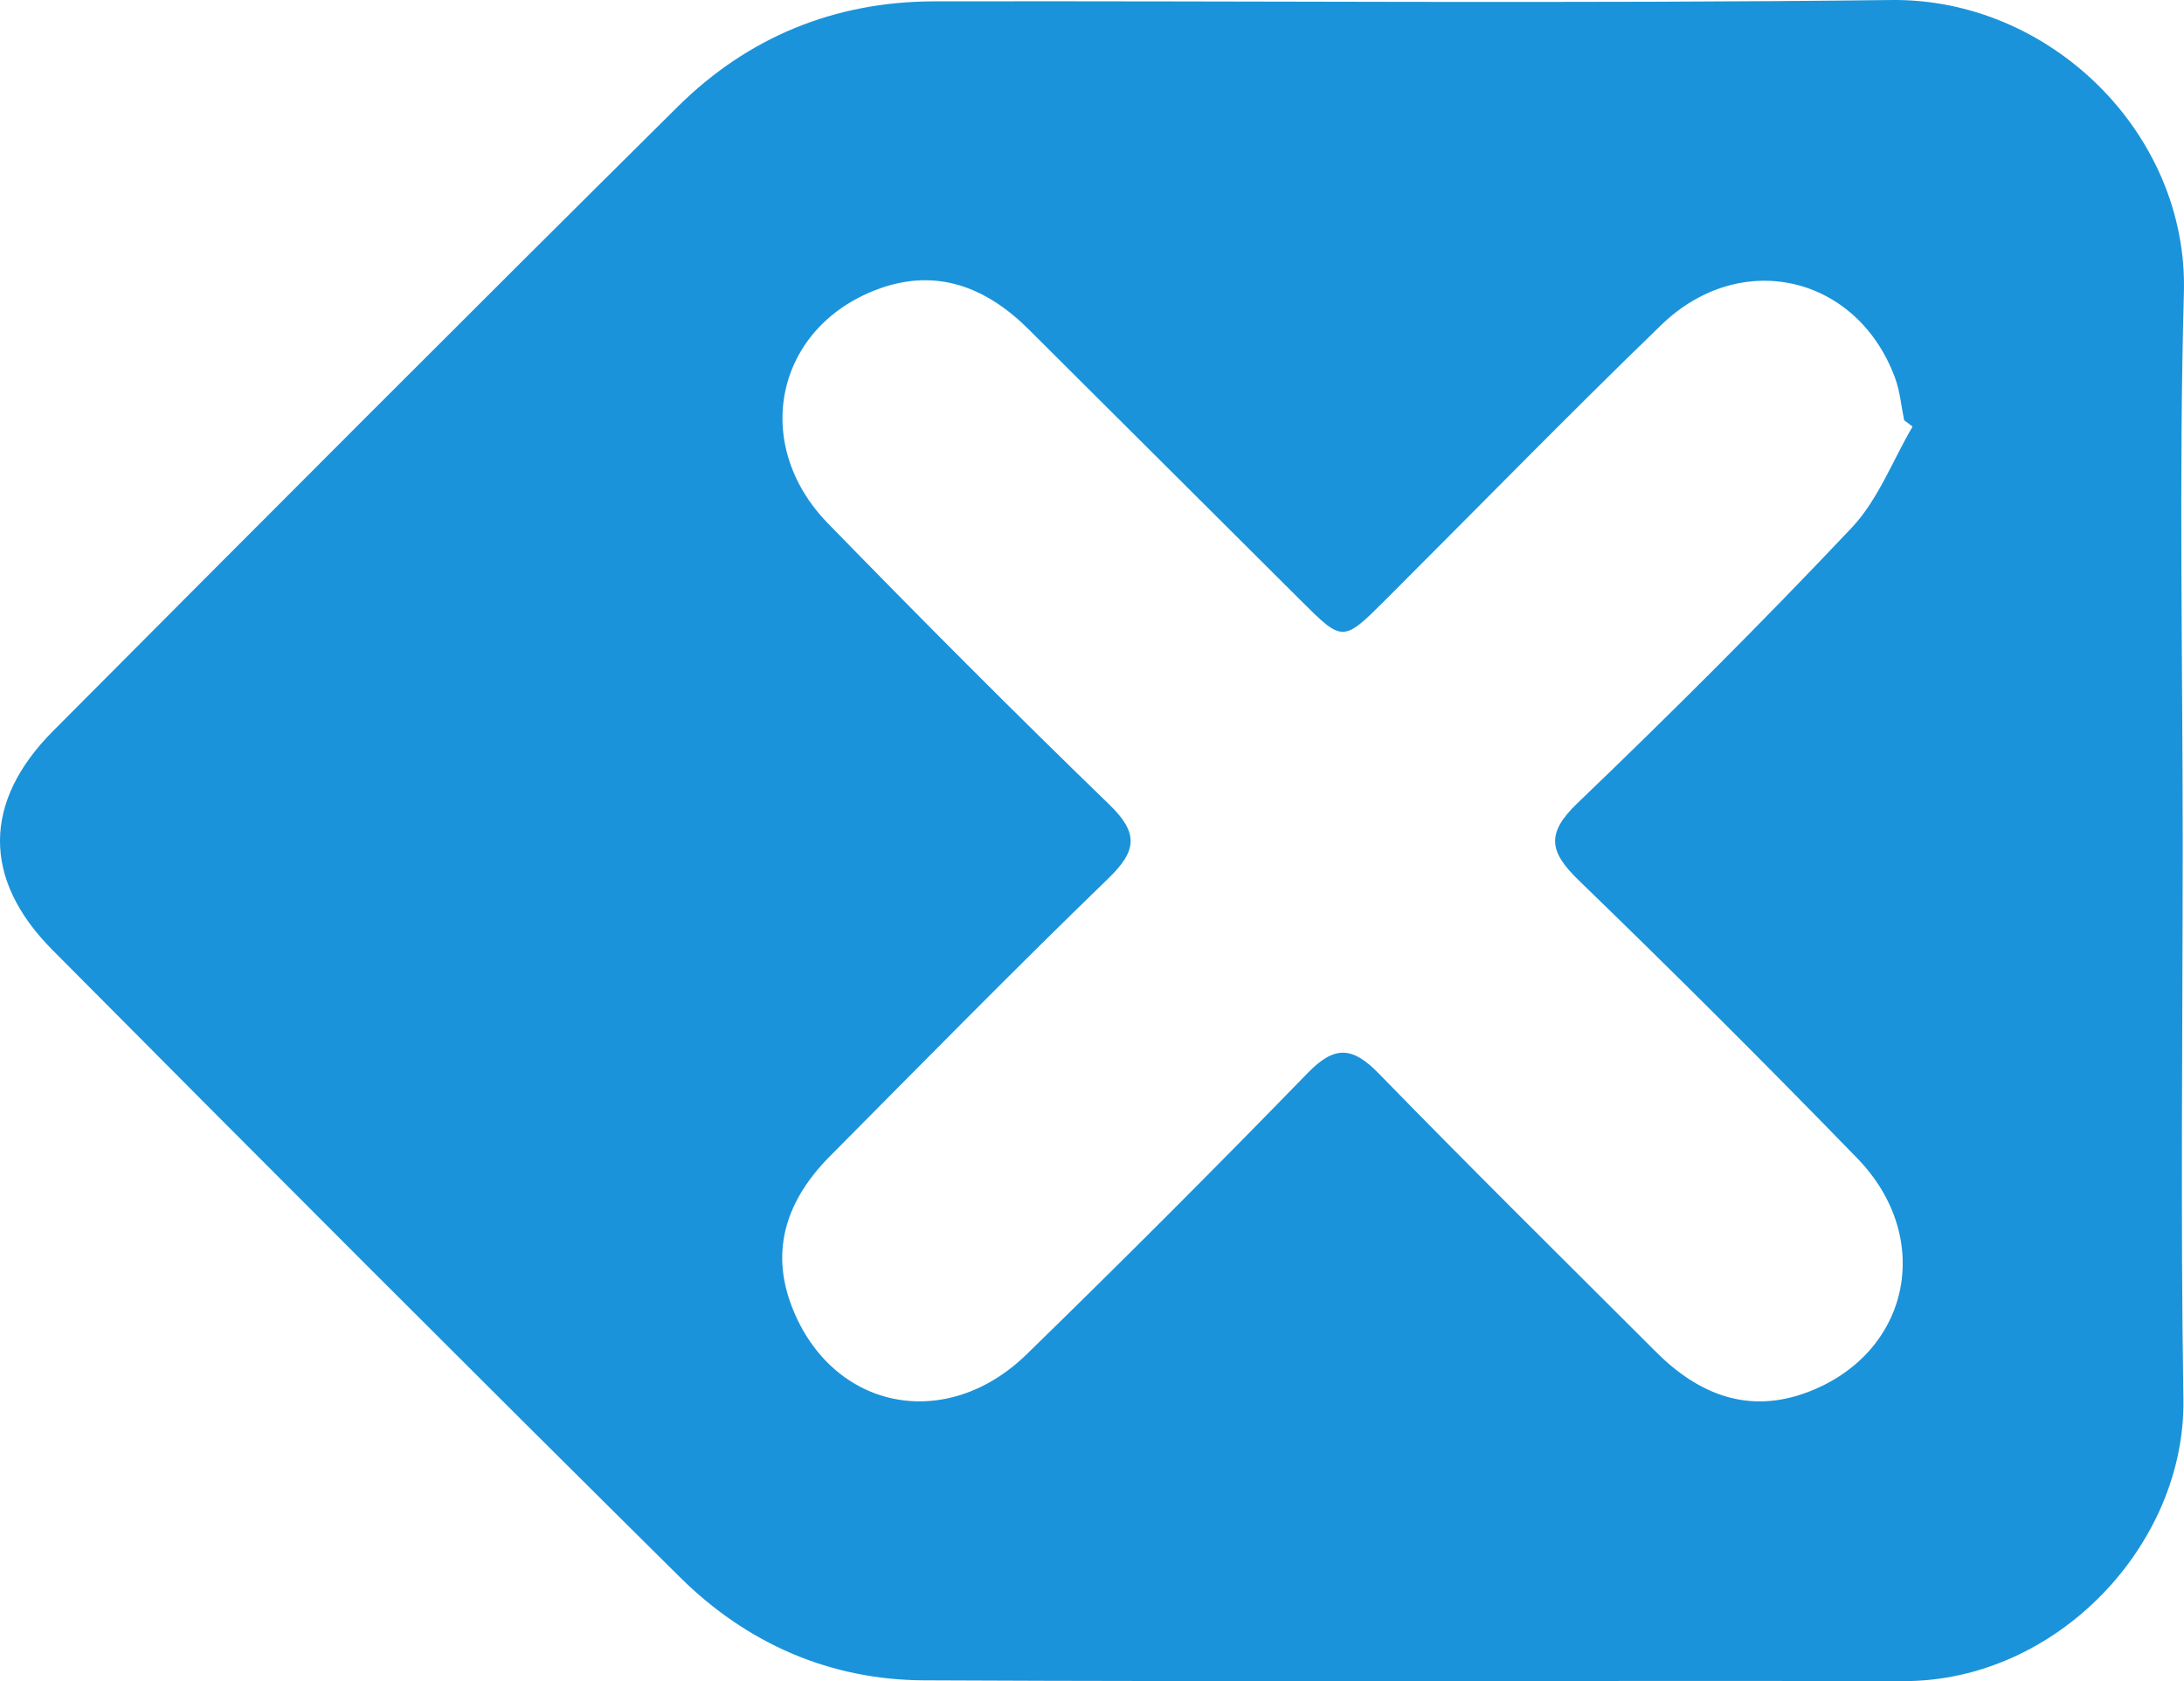 <?xml version="1.0" encoding="utf-8"?>
<!-- Generator: Adobe Illustrator 17.0.2, SVG Export Plug-In . SVG Version: 6.00 Build 0)  -->
<!DOCTYPE svg PUBLIC "-//W3C//DTD SVG 1.1//EN" "http://www.w3.org/Graphics/SVG/1.1/DTD/svg11.dtd">
<svg version="1.1" id="Layer_1" xmlns="http://www.w3.org/2000/svg" xmlns:xlink="http://www.w3.org/1999/xlink" x="0px" y="0px"
	 width="124.816px" height="96.066px" viewBox="0 0 124.816 96.066" enable-background="new 0 0 124.816 96.066"
	 xml:space="preserve">
<path fill="#1B93DA" d="M124.742,48.218c-0.001,10.58-0.128,21.162,0.04,31.739c0.132,8.279-7.211,16.127-16.011,16.109
	c-18.66-0.038-37.321,0.046-55.981-0.045c-5.369-0.026-10.113-2.113-13.919-5.882C26.856,78.24,14.907,66.273,2.989,54.276
	c-4.016-4.042-3.97-8.475,0.043-12.504C14.906,29.849,26.787,17.932,38.741,6.088c4.004-3.967,8.964-5.999,14.627-6.01
	c18.244-0.035,36.489,0.14,54.73-0.077c9.047-0.108,16.965,7.611,16.712,16.729C124.519,27.219,124.742,37.721,124.742,48.218z
	 M109.303,24.376c-0.16-0.121-0.321-0.241-0.481-0.362c-0.168-0.808-0.236-1.653-0.519-2.419c-2.163-5.858-8.808-7.425-13.351-3.034
	c-5.326,5.149-10.5,10.454-15.743,15.689c-2.462,2.459-2.466,2.457-4.849,0.084c-5.19-5.169-10.38-10.339-15.568-15.511
	c-2.436-2.428-5.291-3.537-8.627-2.297c-5.852,2.176-7.281,8.835-2.848,13.383c5.287,5.424,10.632,10.795,16.076,16.062
	c1.689,1.634,1.586,2.641-0.051,4.225c-5.382,5.21-10.633,10.556-15.911,15.874c-2.42,2.438-3.469,5.306-2.157,8.645
	c2.298,5.852,8.78,7.174,13.398,2.676c5.426-5.285,10.784-10.643,16.062-16.075c1.547-1.592,2.562-1.513,4.062,0.027
	c5.226,5.367,10.559,10.631,15.86,15.925c2.427,2.424,5.274,3.549,8.624,2.294c5.861-2.195,7.303-8.801,2.861-13.376
	c-5.219-5.374-10.527-10.666-15.909-15.875c-1.676-1.622-1.908-2.665-0.083-4.414c5.346-5.126,10.597-10.361,15.681-15.746
	C107.334,28.555,108.163,26.319,109.303,24.376z"/>
</svg>
